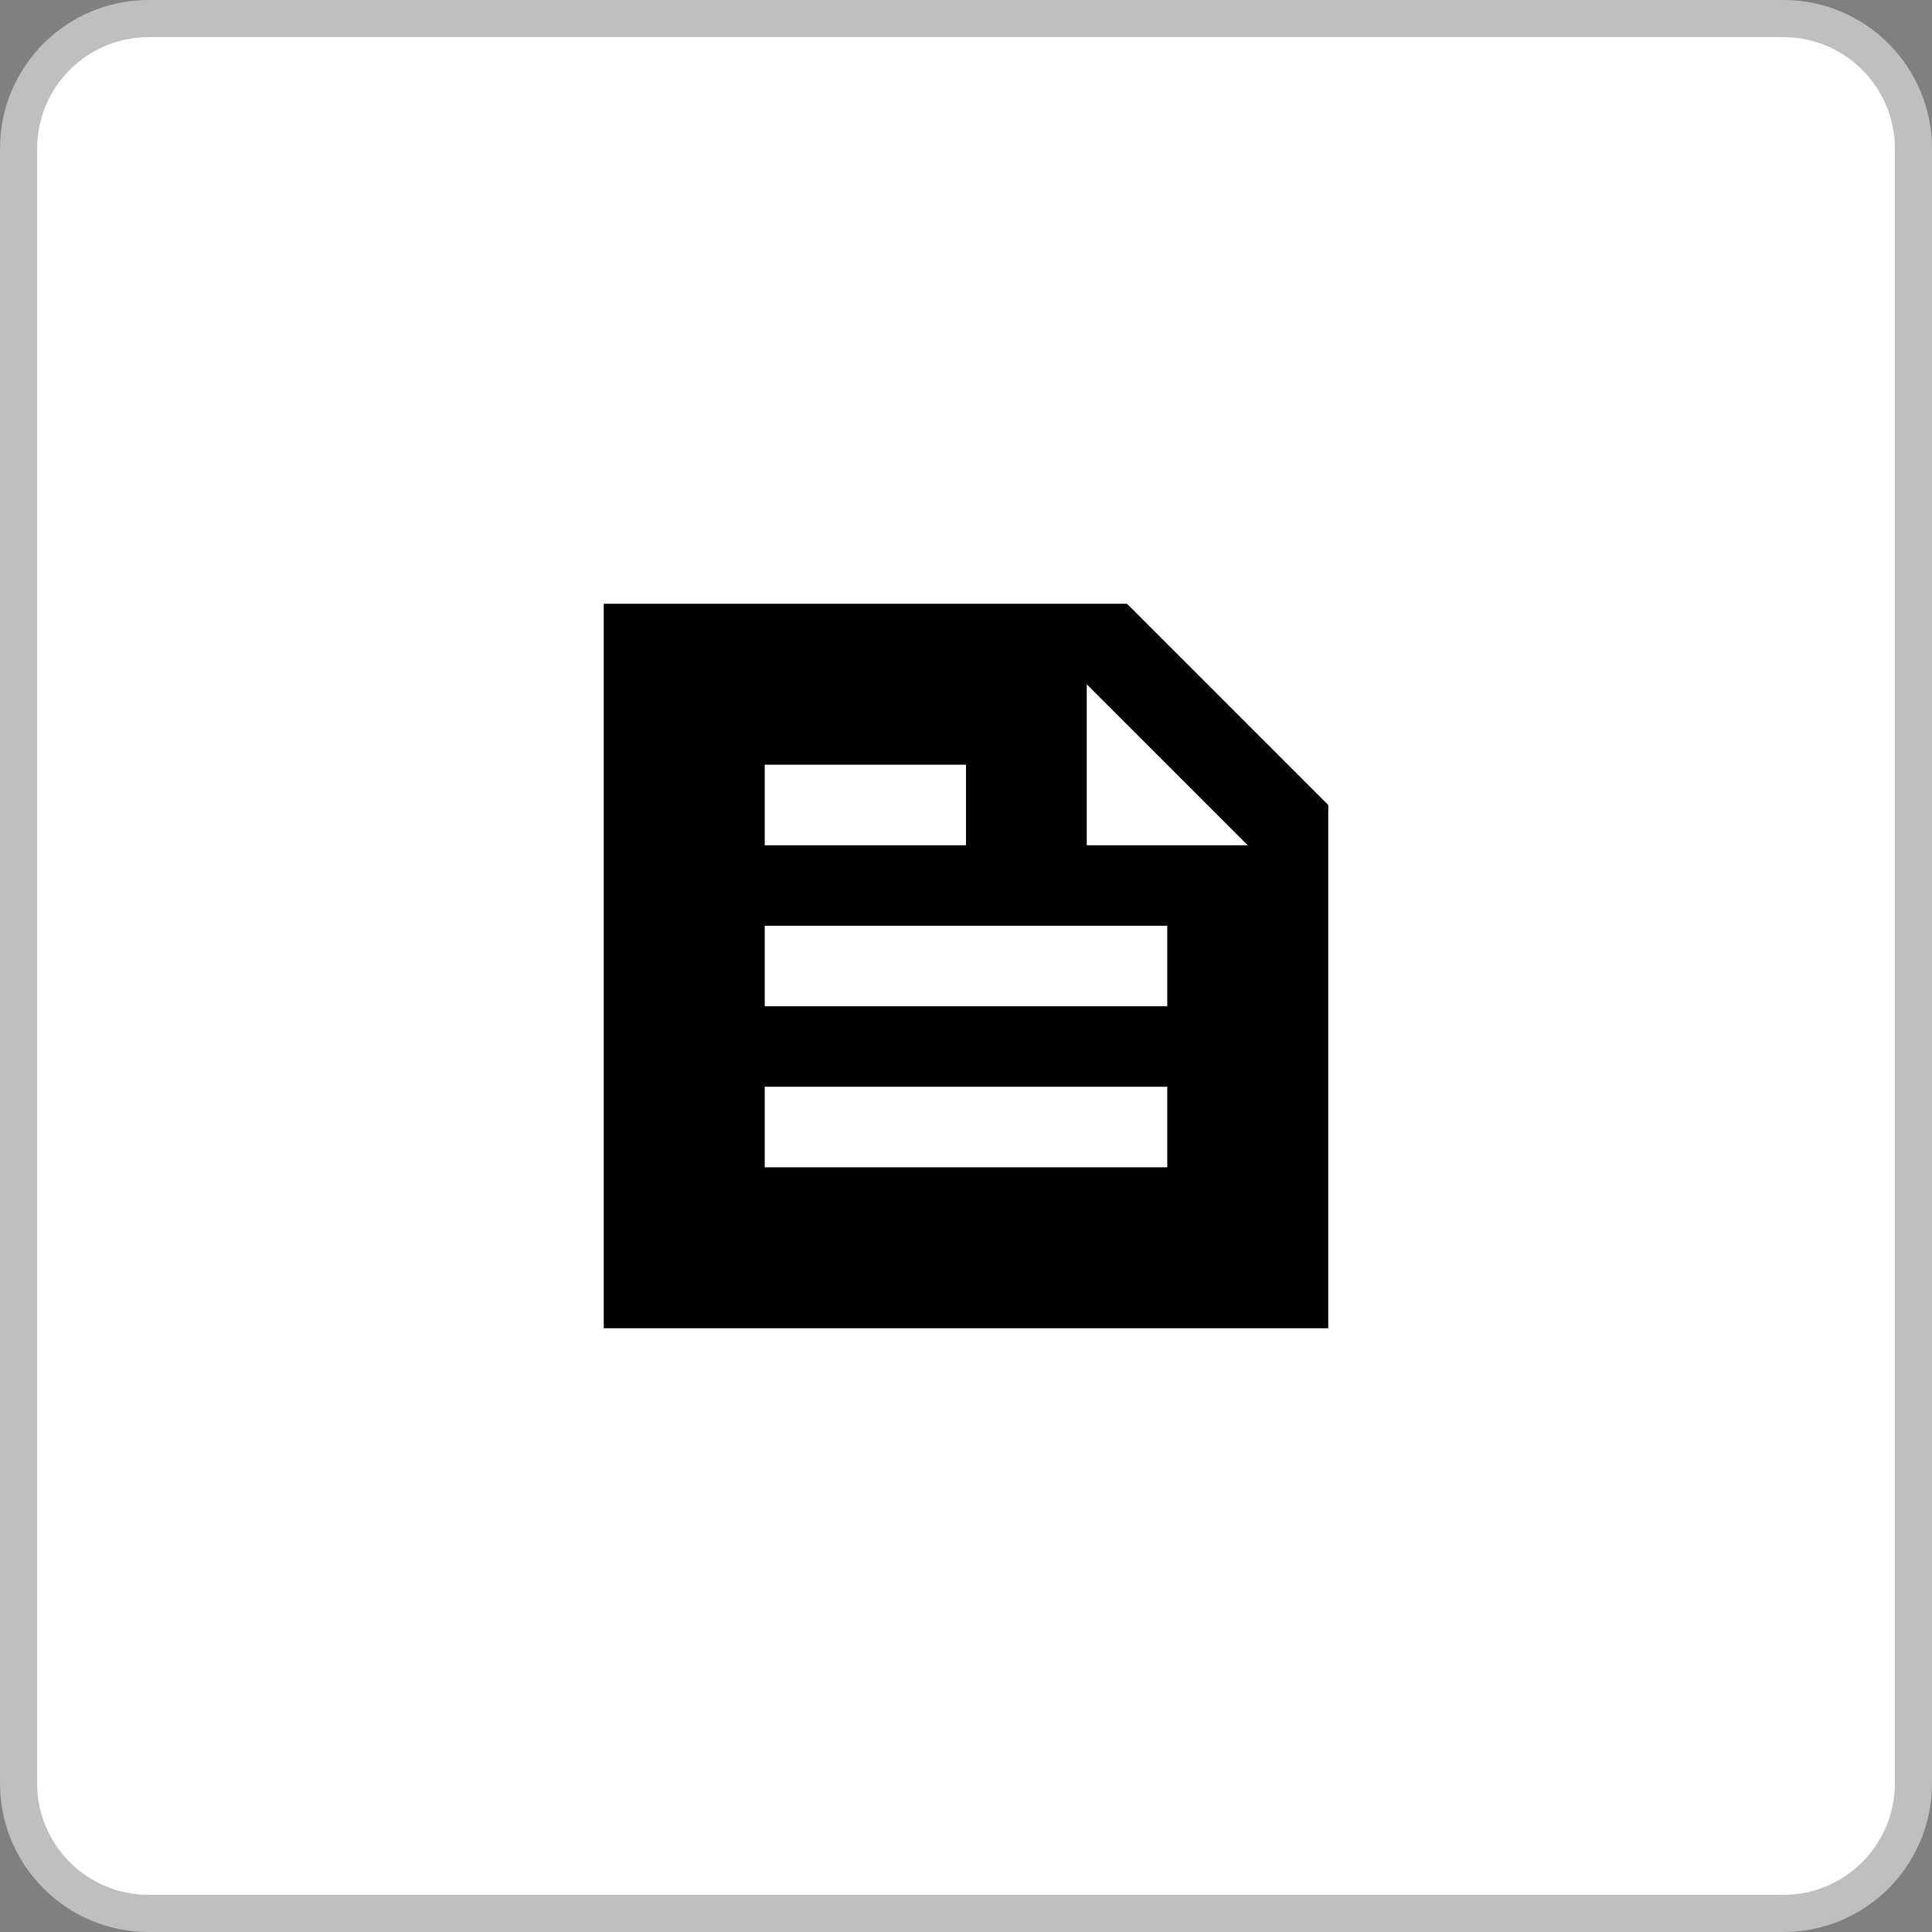 <svg width="52" height="52" viewBox="0 0 52 52" fill="none" xmlns="http://www.w3.org/2000/svg">
<rect x="0" y="0" width="52" height="52" fill="#808080" stroke="none"/>
<path d="M4 0.5H48C49.933 0.5 51.5 2.067 51.5 4V48C51.5 49.933 49.933 51.5 48 51.5H4C2.067 51.5 0.5 49.933 0.5 48V4C0.5 2.067 2.067 0.5 4 0.5Z" fill="white"/>
<path d="M4 0.5H48C49.933 0.5 51.5 2.067 51.5 4V48C51.5 49.933 49.933 51.5 48 51.5H4C2.067 51.5 0.5 49.933 0.5 48V4C0.5 2.067 2.067 0.5 4 0.5Z" stroke="#BFBFBF"/>
<path d="M16.25 35.75V16.25H30.333L35.75 21.667V35.75H16.25ZM29.25 18.417V22.75H33.583L29.25 18.417ZM20.583 31.417H31.417V29.25H20.583V31.417ZM20.583 22.75H26V20.583H20.583V22.75ZM20.583 27.083H31.417V24.917H20.583V27.083Z" fill="black"/>
</svg>
